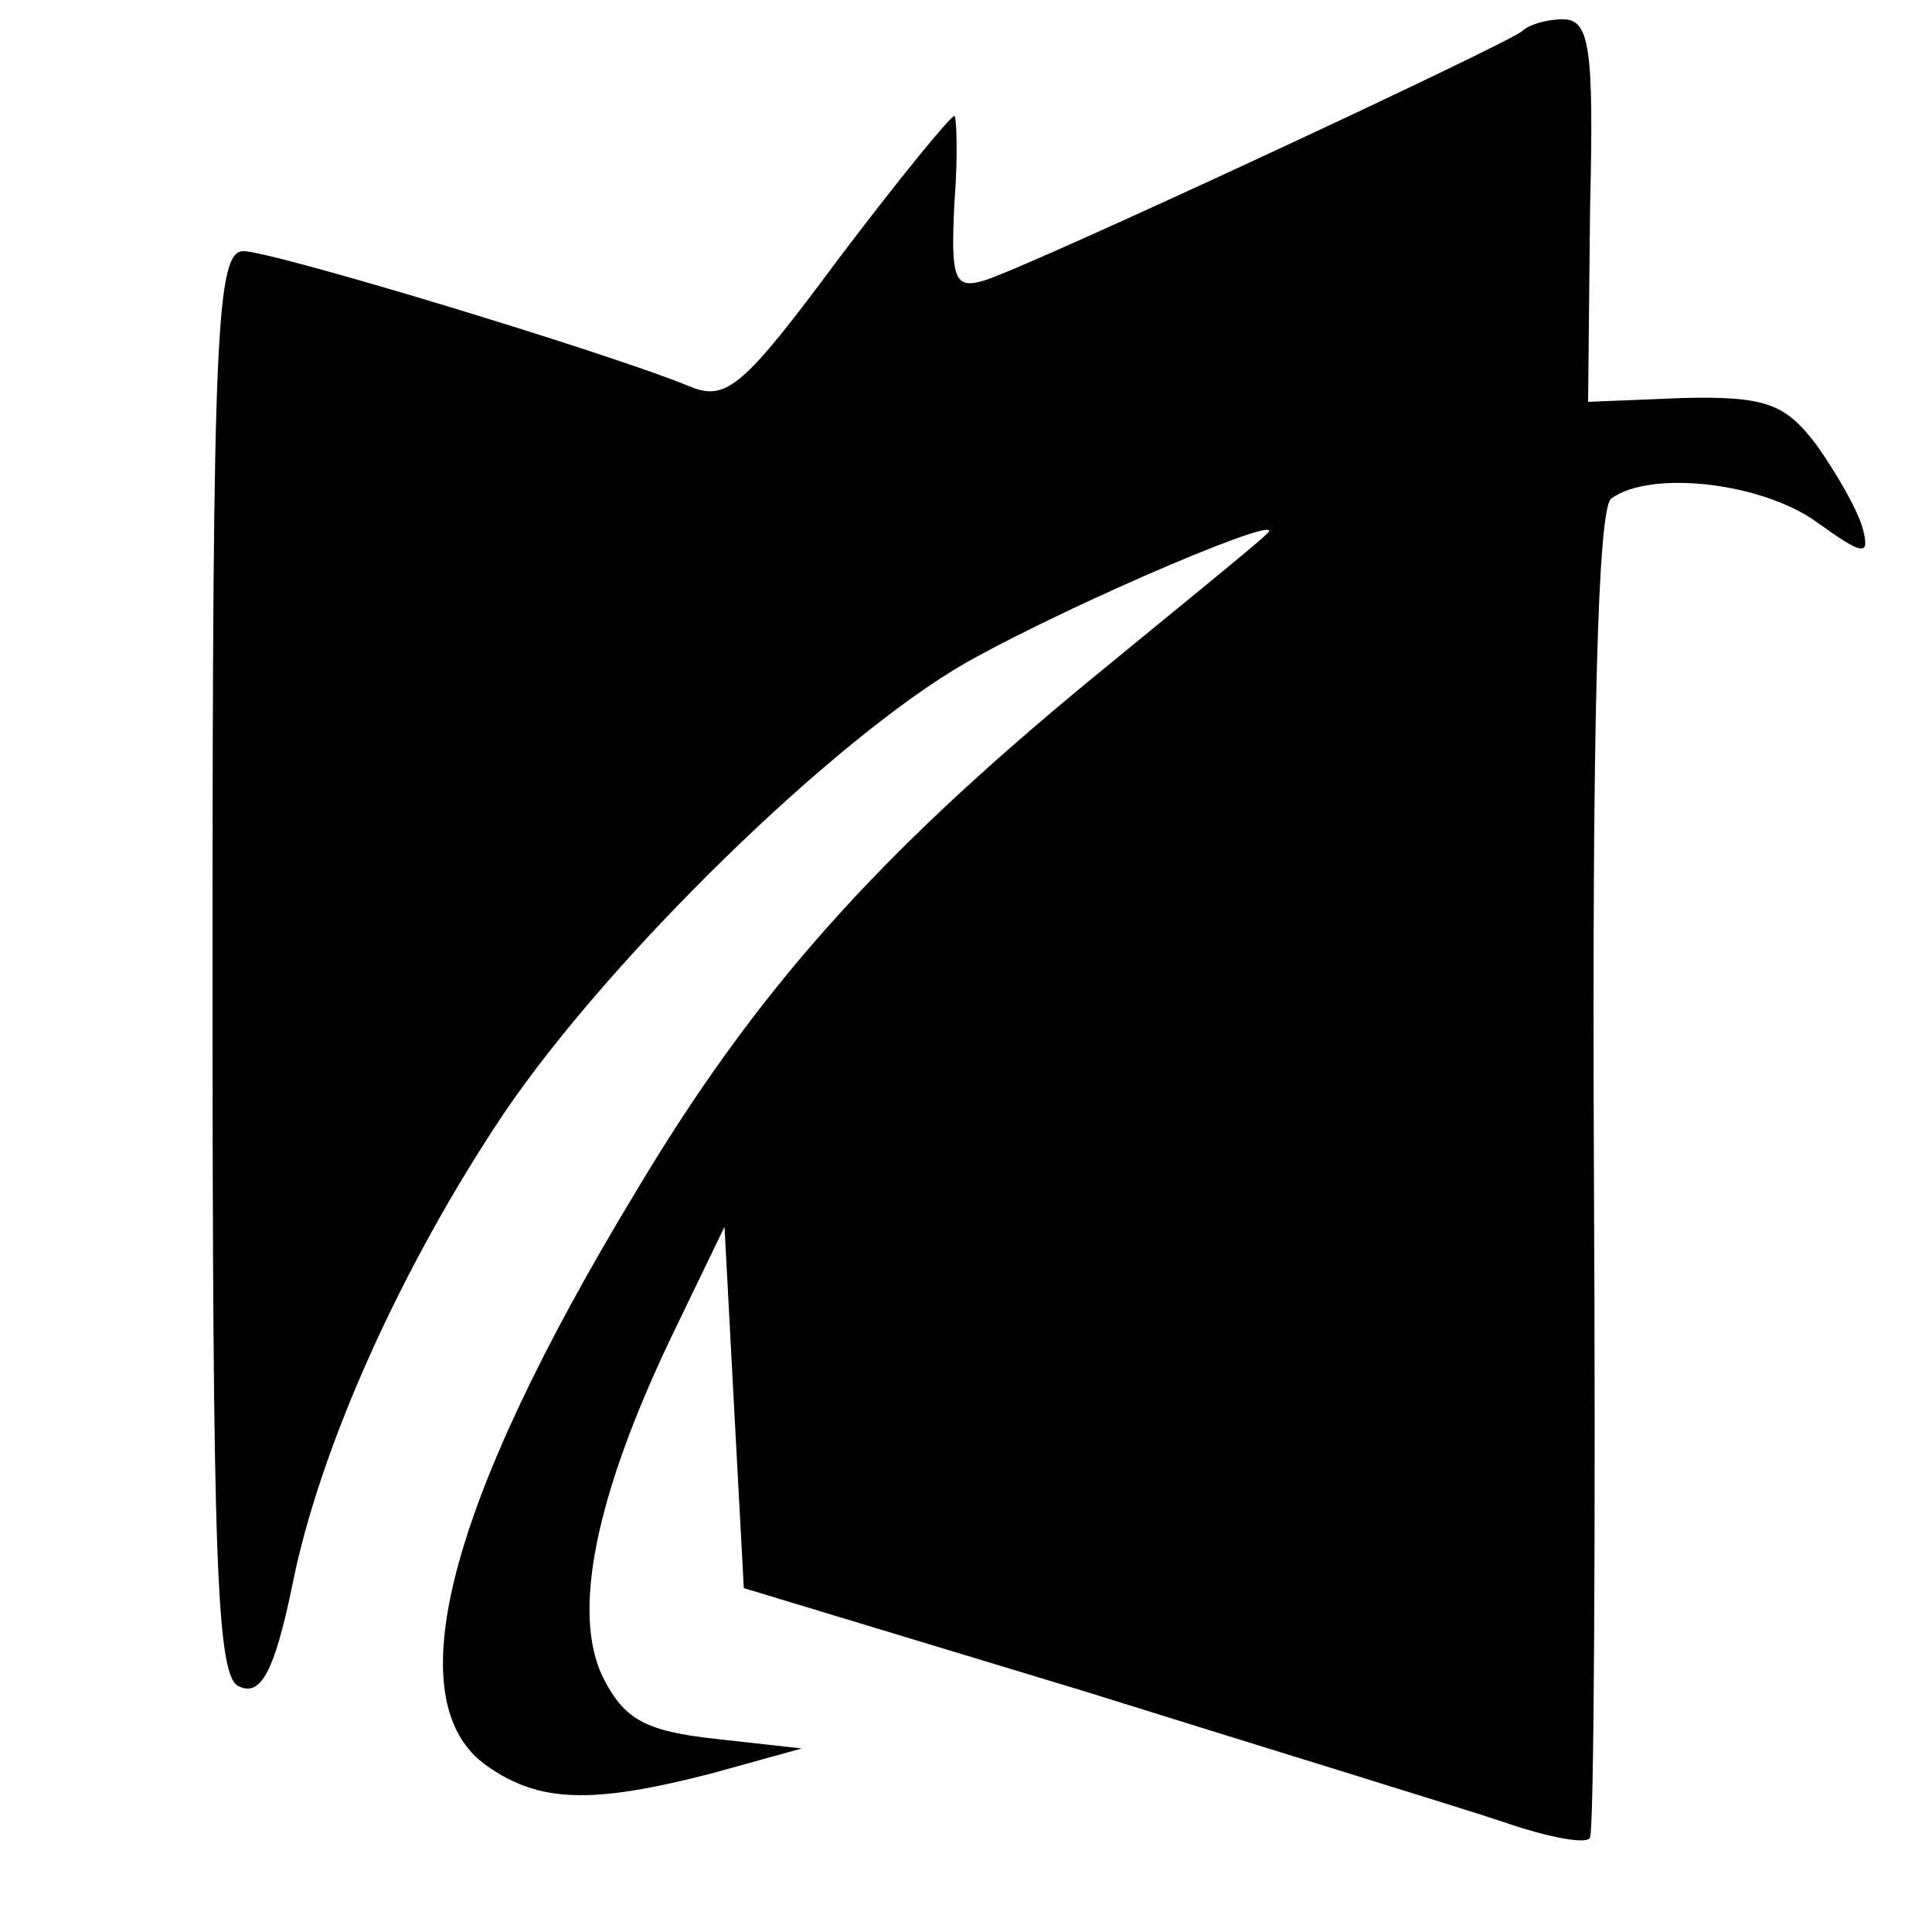 <?xml version="1.0" standalone="no"?>
<!DOCTYPE svg PUBLIC "-//W3C//DTD SVG 20010904//EN"
 "http://www.w3.org/TR/2001/REC-SVG-20010904/DTD/svg10.dtd">
<svg version="1.0" xmlns="http://www.w3.org/2000/svg"
 width="100pt" height="100pt" viewBox="0 0 100 100"
 preserveAspectRatio="xMidYMid meet">
<g transform="translate(0,100) scale(0.1,-0.1)"
fill="#000000" stroke="none">
<path d="M788 984 c-8 -7 -253 -121 -278 -129 -16 -5 -18 0 -16 40 2 25 1 45
0 45 -2 0 -29 -33 -60 -74 -49 -66 -58 -74 -77 -66 -44 18 -216 70 -231 70
-14 0 -16 -42 -16 -369 0 -312 2 -370 14 -374 11 -5 18 8 27 51 14 72 57 167
110 246 55 81 171 194 239 233 57 32 173 81 155 66 -5 -5 -47 -39 -92 -76
-109 -90 -172 -160 -234 -264 -98 -162 -124 -264 -77 -297 27 -19 54 -20 116
-4 l47 13 -45 5 c-36 4 -47 10 -58 32 -16 33 -4 93 35 175 l28 58 5 -94 5 -93
175 -53 c96 -30 194 -60 218 -68 23 -8 44 -12 45 -8 2 3 3 159 2 346 -1 230 2
342 9 347 21 15 78 8 106 -12 25 -18 28 -18 24 -3 -3 10 -14 29 -24 43 -16 21
-26 25 -69 24 l-49 -2 1 99 c2 84 0 99 -14 99 -9 0 -18 -3 -21 -6z"/>
</g>
</svg>
